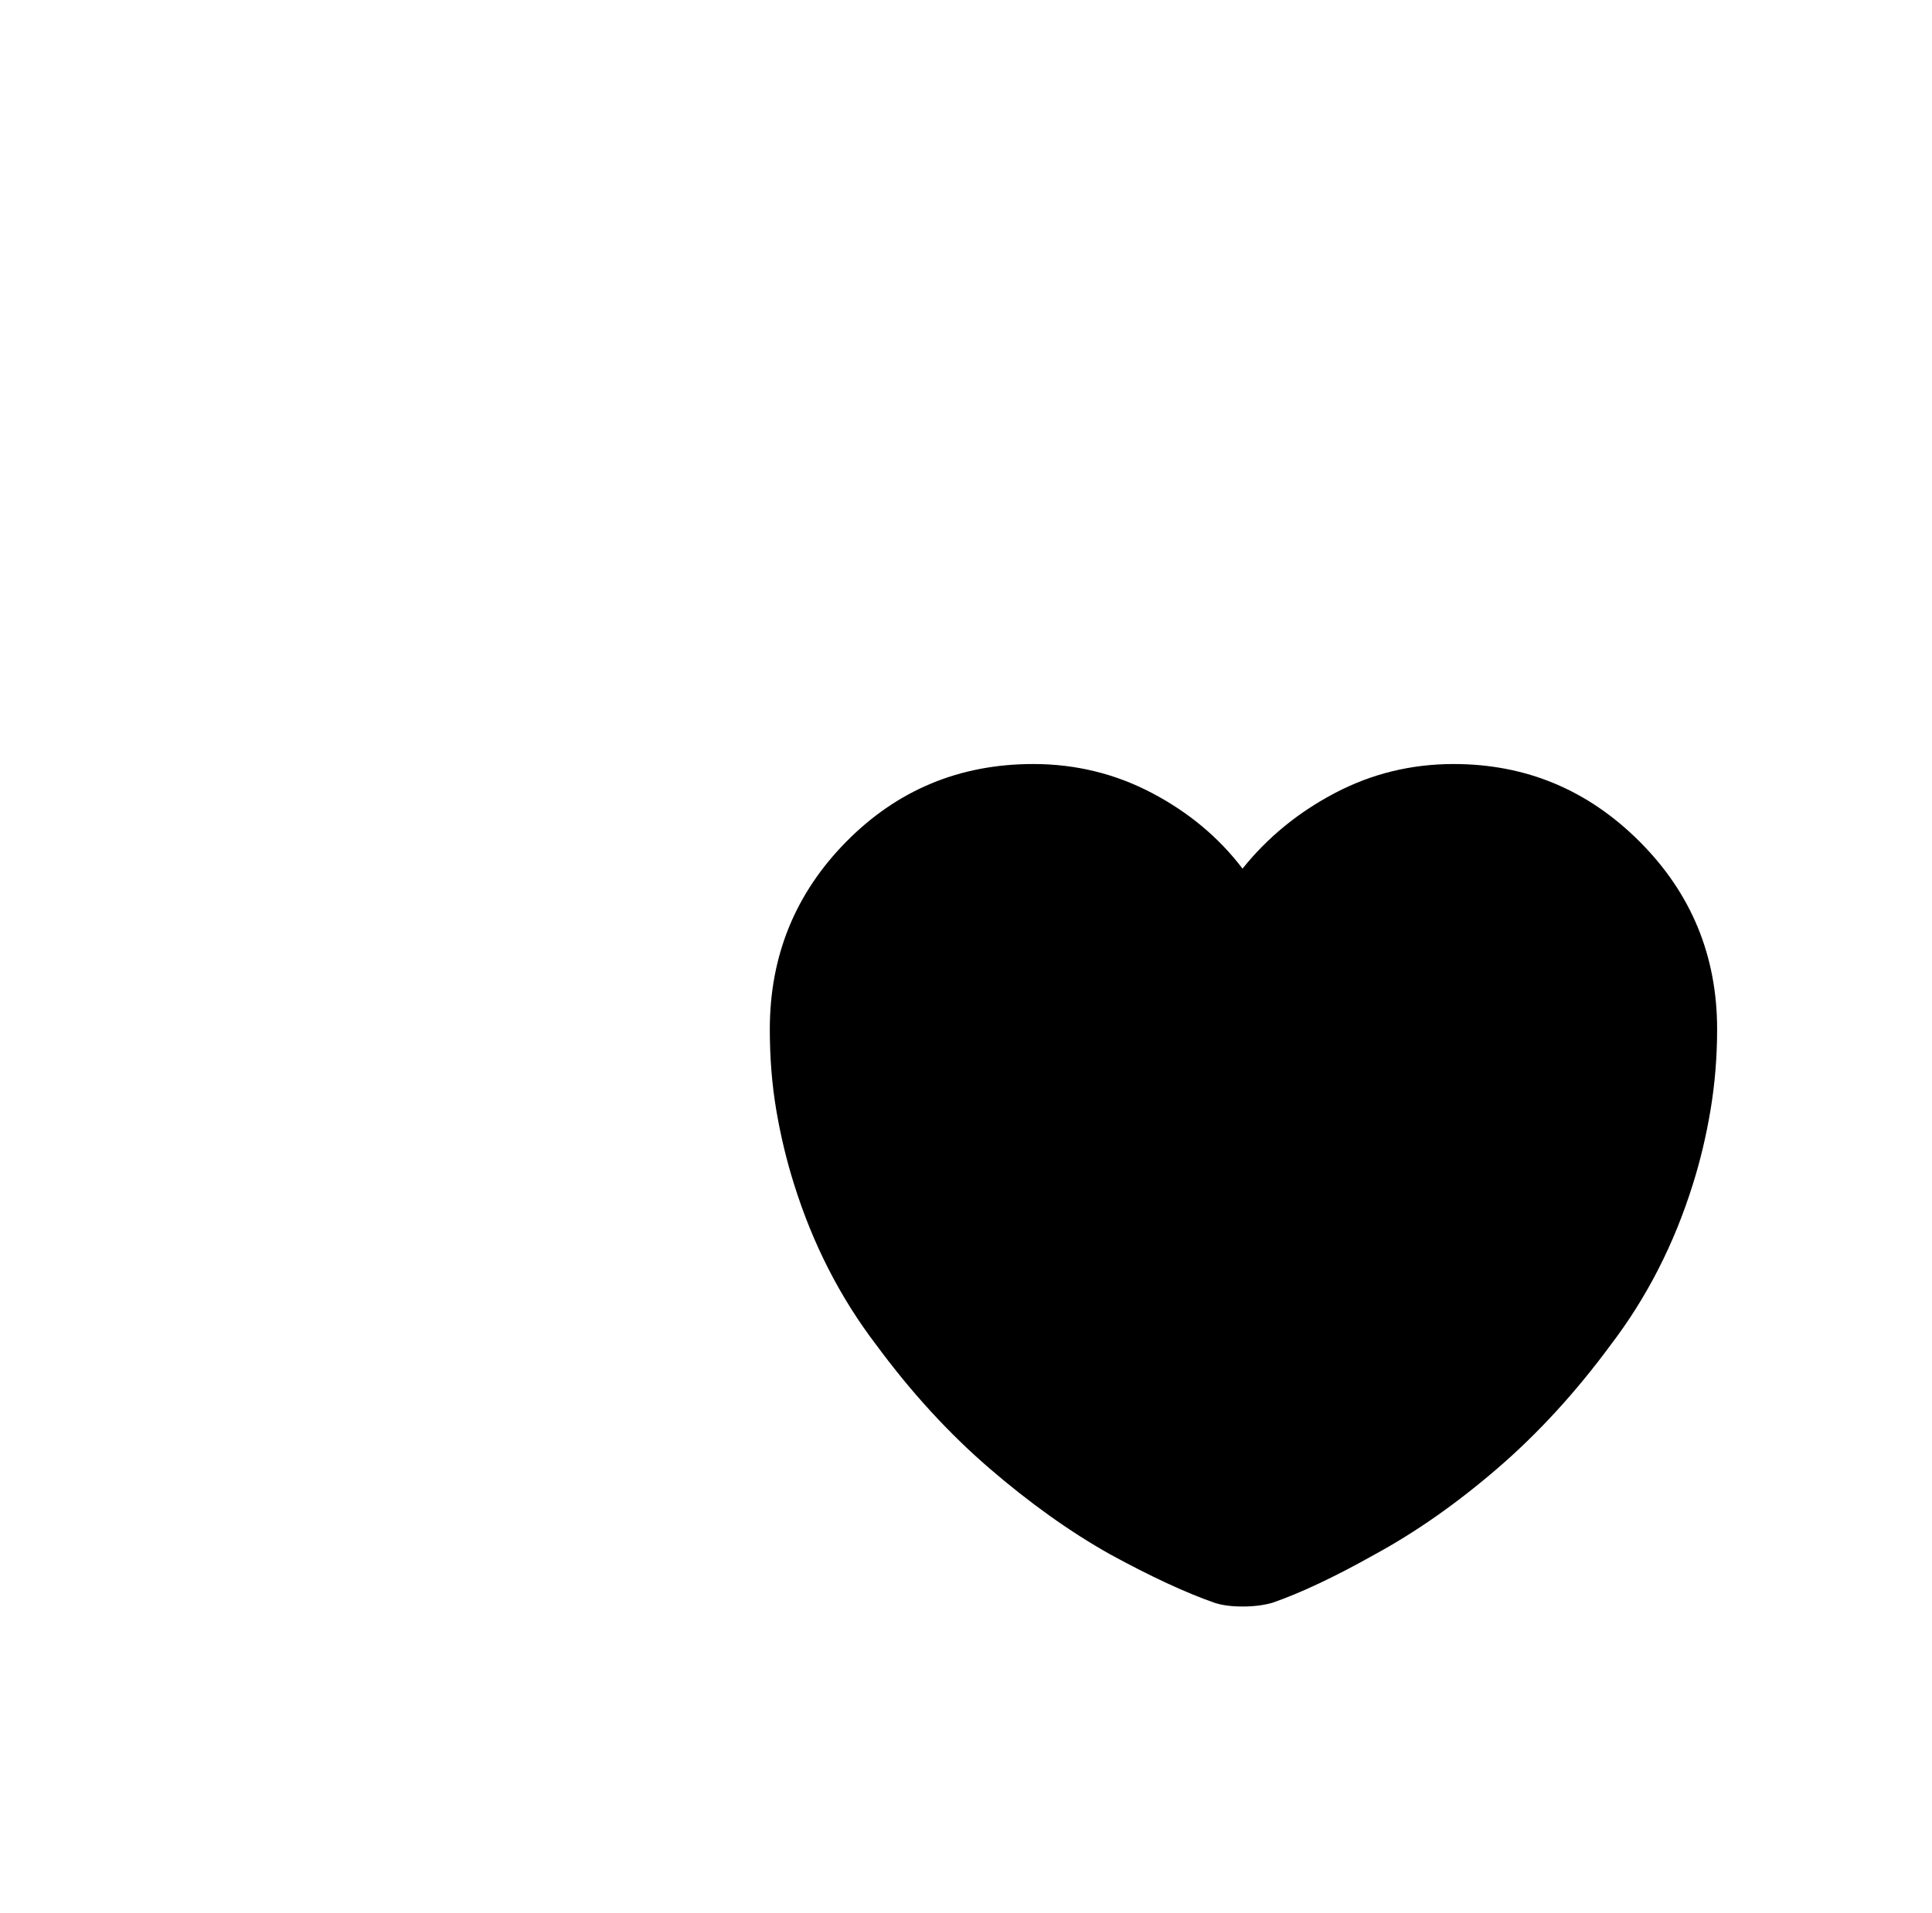 <?xml version="1.0" standalone="no"?>
<!DOCTYPE svg PUBLIC "-//W3C//DTD SVG 1.1//EN" "http://www.w3.org/Graphics/SVG/1.1/DTD/svg11.dtd" >
<svg xmlns="http://www.w3.org/2000/svg" xmlns:xlink="http://www.w3.org/1999/xlink" version="1.1" viewBox="-10 0 1034 1024">
   <path fill="currentColor"
d="M768 409q-34 0 -63.5 15.5t-49.5 40.5q-19 -25 -48.5 -40.5t-63.5 -15.5q-59 0 -100 41.5t-41 100.5q0 23 3.5 43.5t9.5 39.5q15 48 44 86q28 38 60.5 66t64.5 46q33 18 56 26q6 2 15 2t16 -2q23 -8 55 -26q33 -18 65.5 -46t60.5 -66q29 -38 44 -86q6 -19 9.5 -40
t3.5 -43q0 -59 -41.5 -100.5t-99.5 -41.5v0z" />
</svg>
